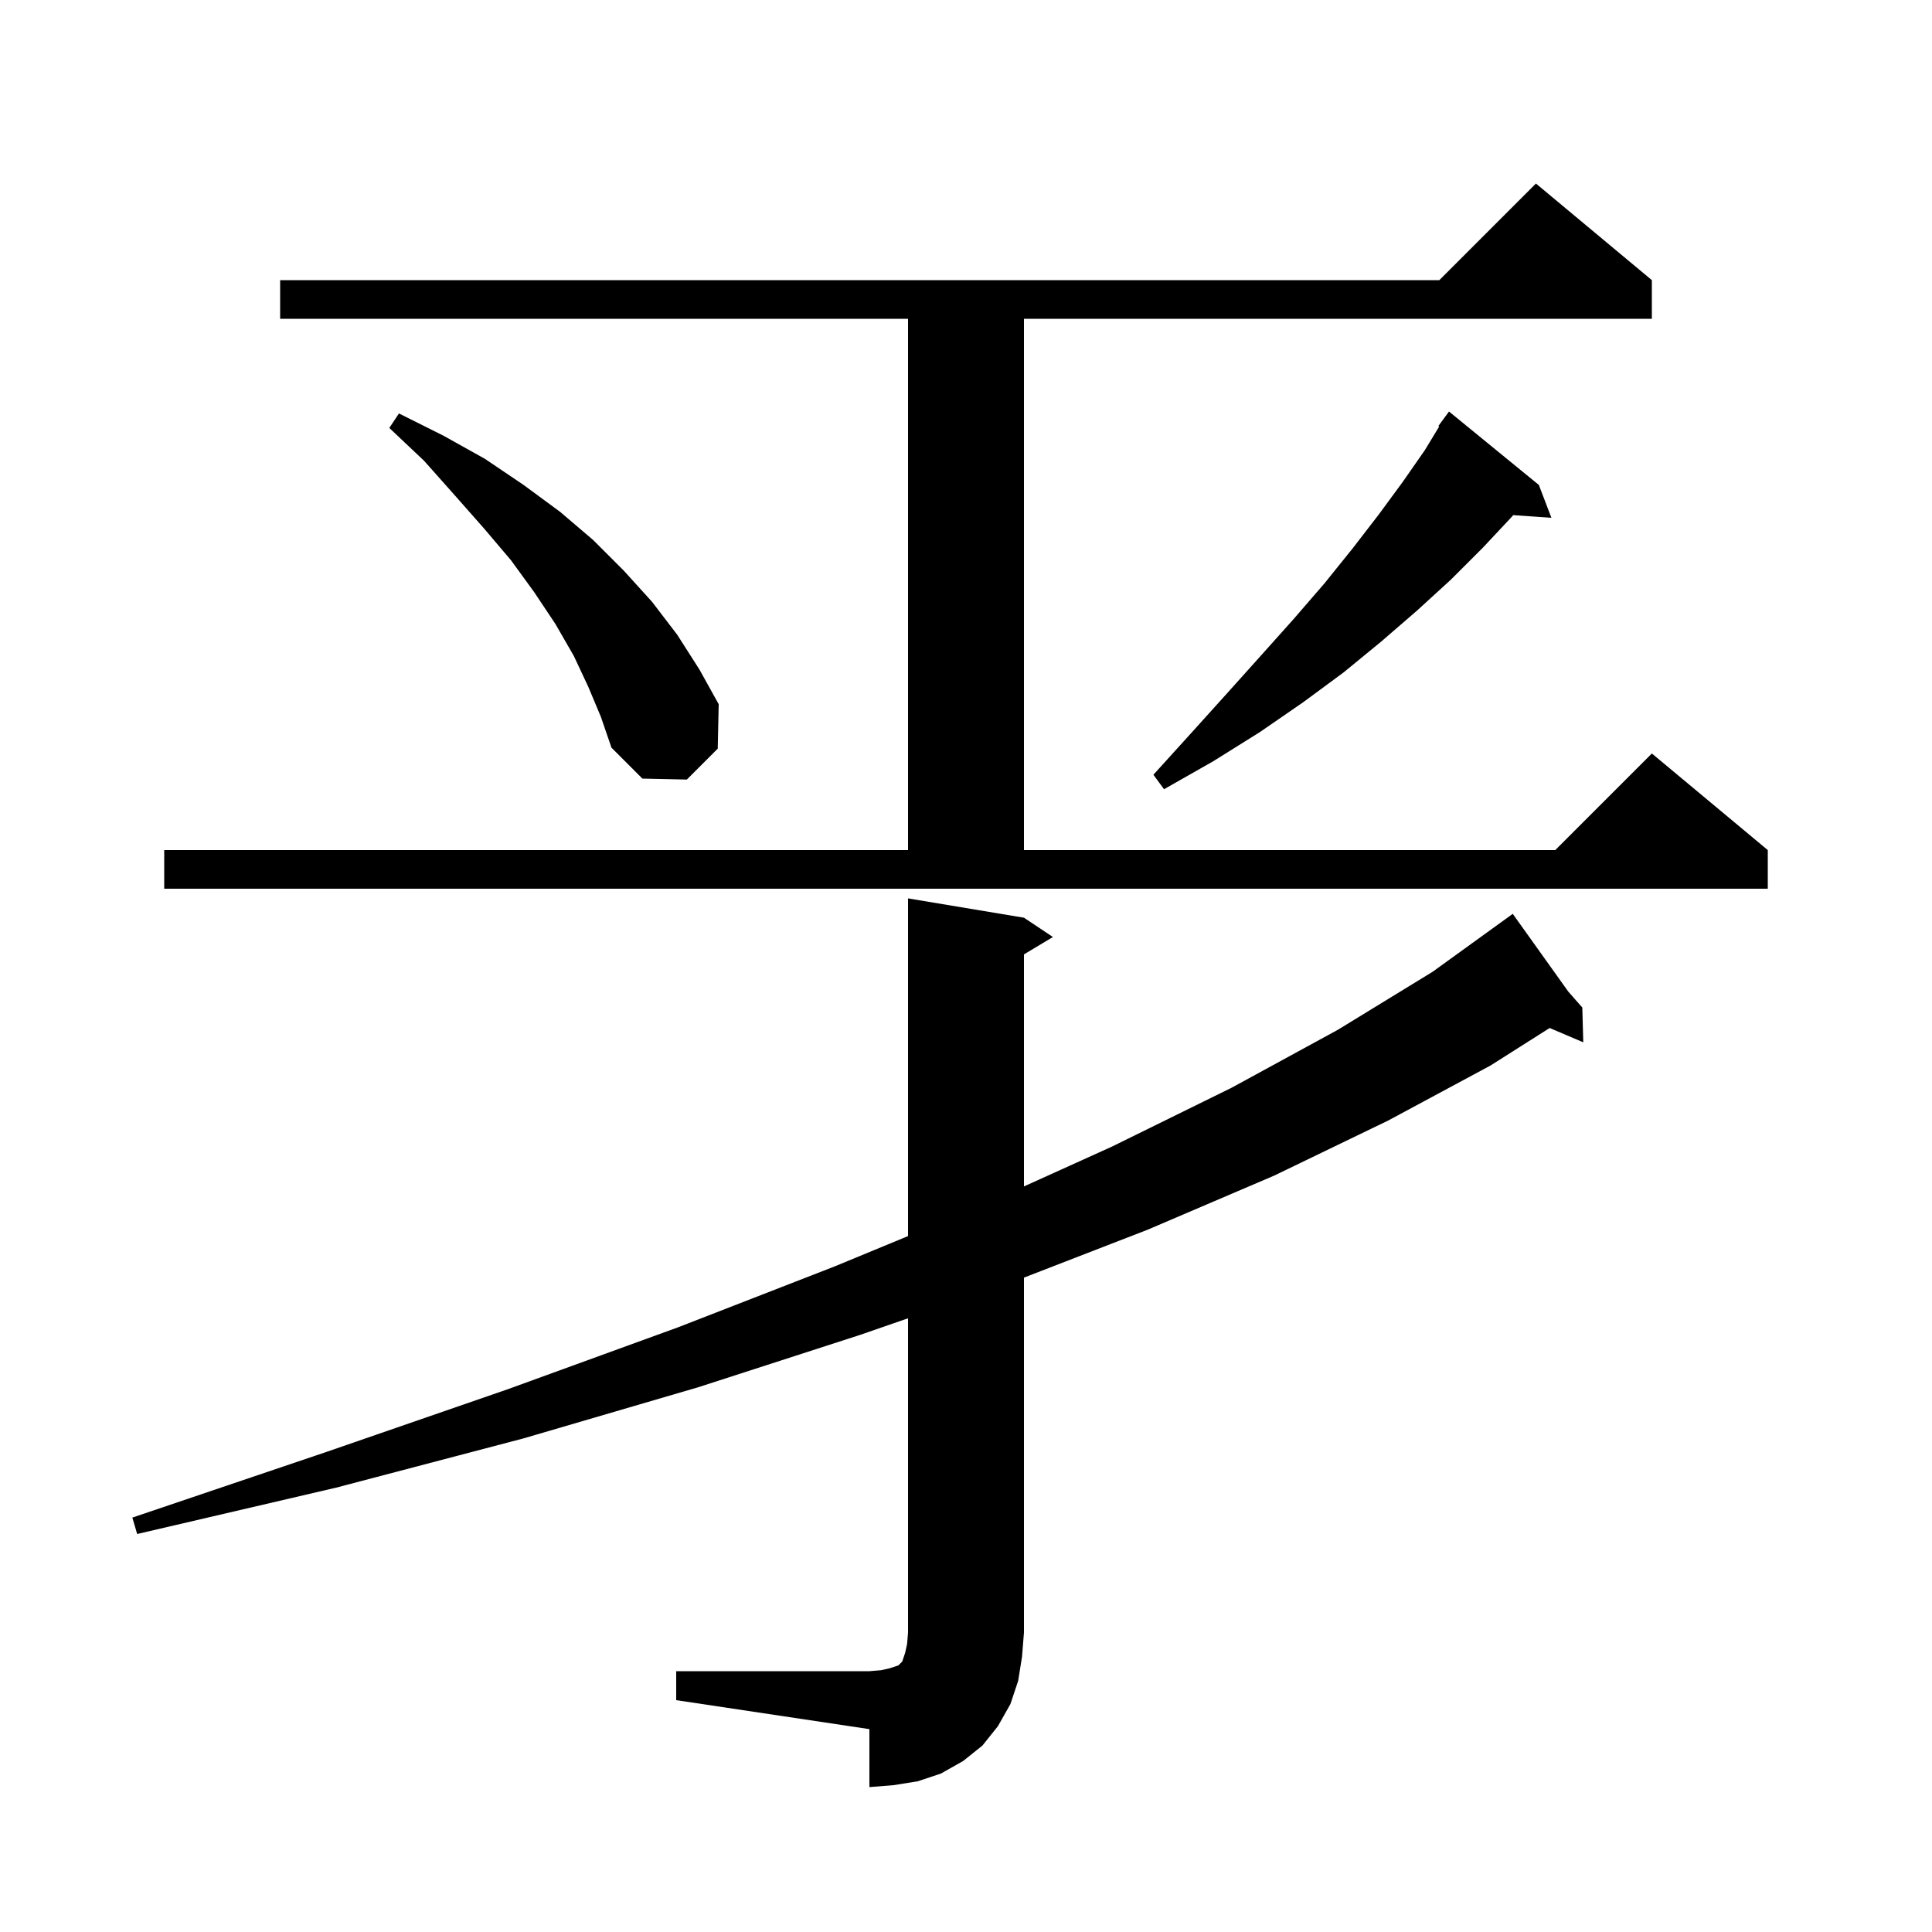 <svg xmlns="http://www.w3.org/2000/svg" xmlns:xlink="http://www.w3.org/1999/xlink" version="1.1" baseProfile="full" viewBox="0 0 200 200" width="200" height="200"><g fill="currentColor"><path d="M 70.0 173.0 L 90.0 173.0 L 91.2 172.9 L 92.1 172.7 L 93.0 172.4 L 93.4 172.0 L 93.7 171.1 L 93.9 170.2 L 94.0 169.0 L 94.0 136.469 L 89.0 138.2 L 72.3 143.6 L 54.2 148.9 L 34.8 154.0 L 14.2 158.8 L 13.7 157.1 L 33.8 150.3 L 52.6 143.8 L 70.2 137.4 L 86.4 131.1 L 94.0 127.959 L 94.0 93.0 L 106.0 95.0 L 109.0 97.0 L 106.0 98.8 L 106.0 122.818 L 115.1 118.7 L 127.5 112.6 L 138.5 106.6 L 148.3 100.6 L 156.6 94.6 L 162.352 102.653 L 163.8 104.3 L 163.9 107.9 L 160.42 106.418 L 154.3 110.3 L 143.7 116.0 L 131.9 121.7 L 118.8 127.3 L 106.0 132.258 L 106.0 169.0 L 105.8 171.5 L 105.4 174.0 L 104.6 176.4 L 103.3 178.7 L 101.7 180.7 L 99.7 182.3 L 97.4 183.6 L 95.0 184.4 L 92.5 184.8 L 90.0 185.0 L 90.0 179.0 L 70.0 176.0 Z M 17.0 88.0 L 94.0 88.0 L 94.0 33.0 L 29.0 33.0 L 29.0 29.0 L 149.0 29.0 L 159.0 19.0 L 171.0 29.0 L 171.0 33.0 L 106.0 33.0 L 106.0 88.0 L 161.0 88.0 L 171.0 78.0 L 183.0 88.0 L 183.0 92.0 L 17.0 92.0 Z M 159.3 50.2 L 160.6 53.6 L 156.646 53.327 L 156.5 53.5 L 153.5 56.7 L 150.2 60.0 L 146.7 63.2 L 143.0 66.4 L 139.1 69.6 L 134.9 72.7 L 130.4 75.8 L 125.6 78.8 L 120.5 81.7 L 119.4 80.2 L 123.3 75.9 L 127.0 71.8 L 130.5 67.9 L 133.9 64.1 L 137.1 60.4 L 140.0 56.8 L 142.7 53.3 L 145.2 49.9 L 147.5 46.6 L 148.985 44.15 L 148.9 44.1 L 150.0 42.6 Z M 60.9 71.1 L 59.4 67.9 L 57.5 64.6 L 55.3 61.3 L 52.9 58.0 L 50.1 54.7 L 47.1 51.3 L 43.9 47.7 L 40.3 44.3 L 41.3 42.8 L 45.9 45.1 L 50.2 47.5 L 54.2 50.2 L 58.0 53.0 L 61.4 55.9 L 64.6 59.1 L 67.5 62.3 L 70.1 65.7 L 72.4 69.3 L 74.4 72.9 L 74.3 77.5 L 71.1 80.7 L 66.5 80.6 L 63.3 77.4 L 62.2 74.2 Z "/></g></svg>